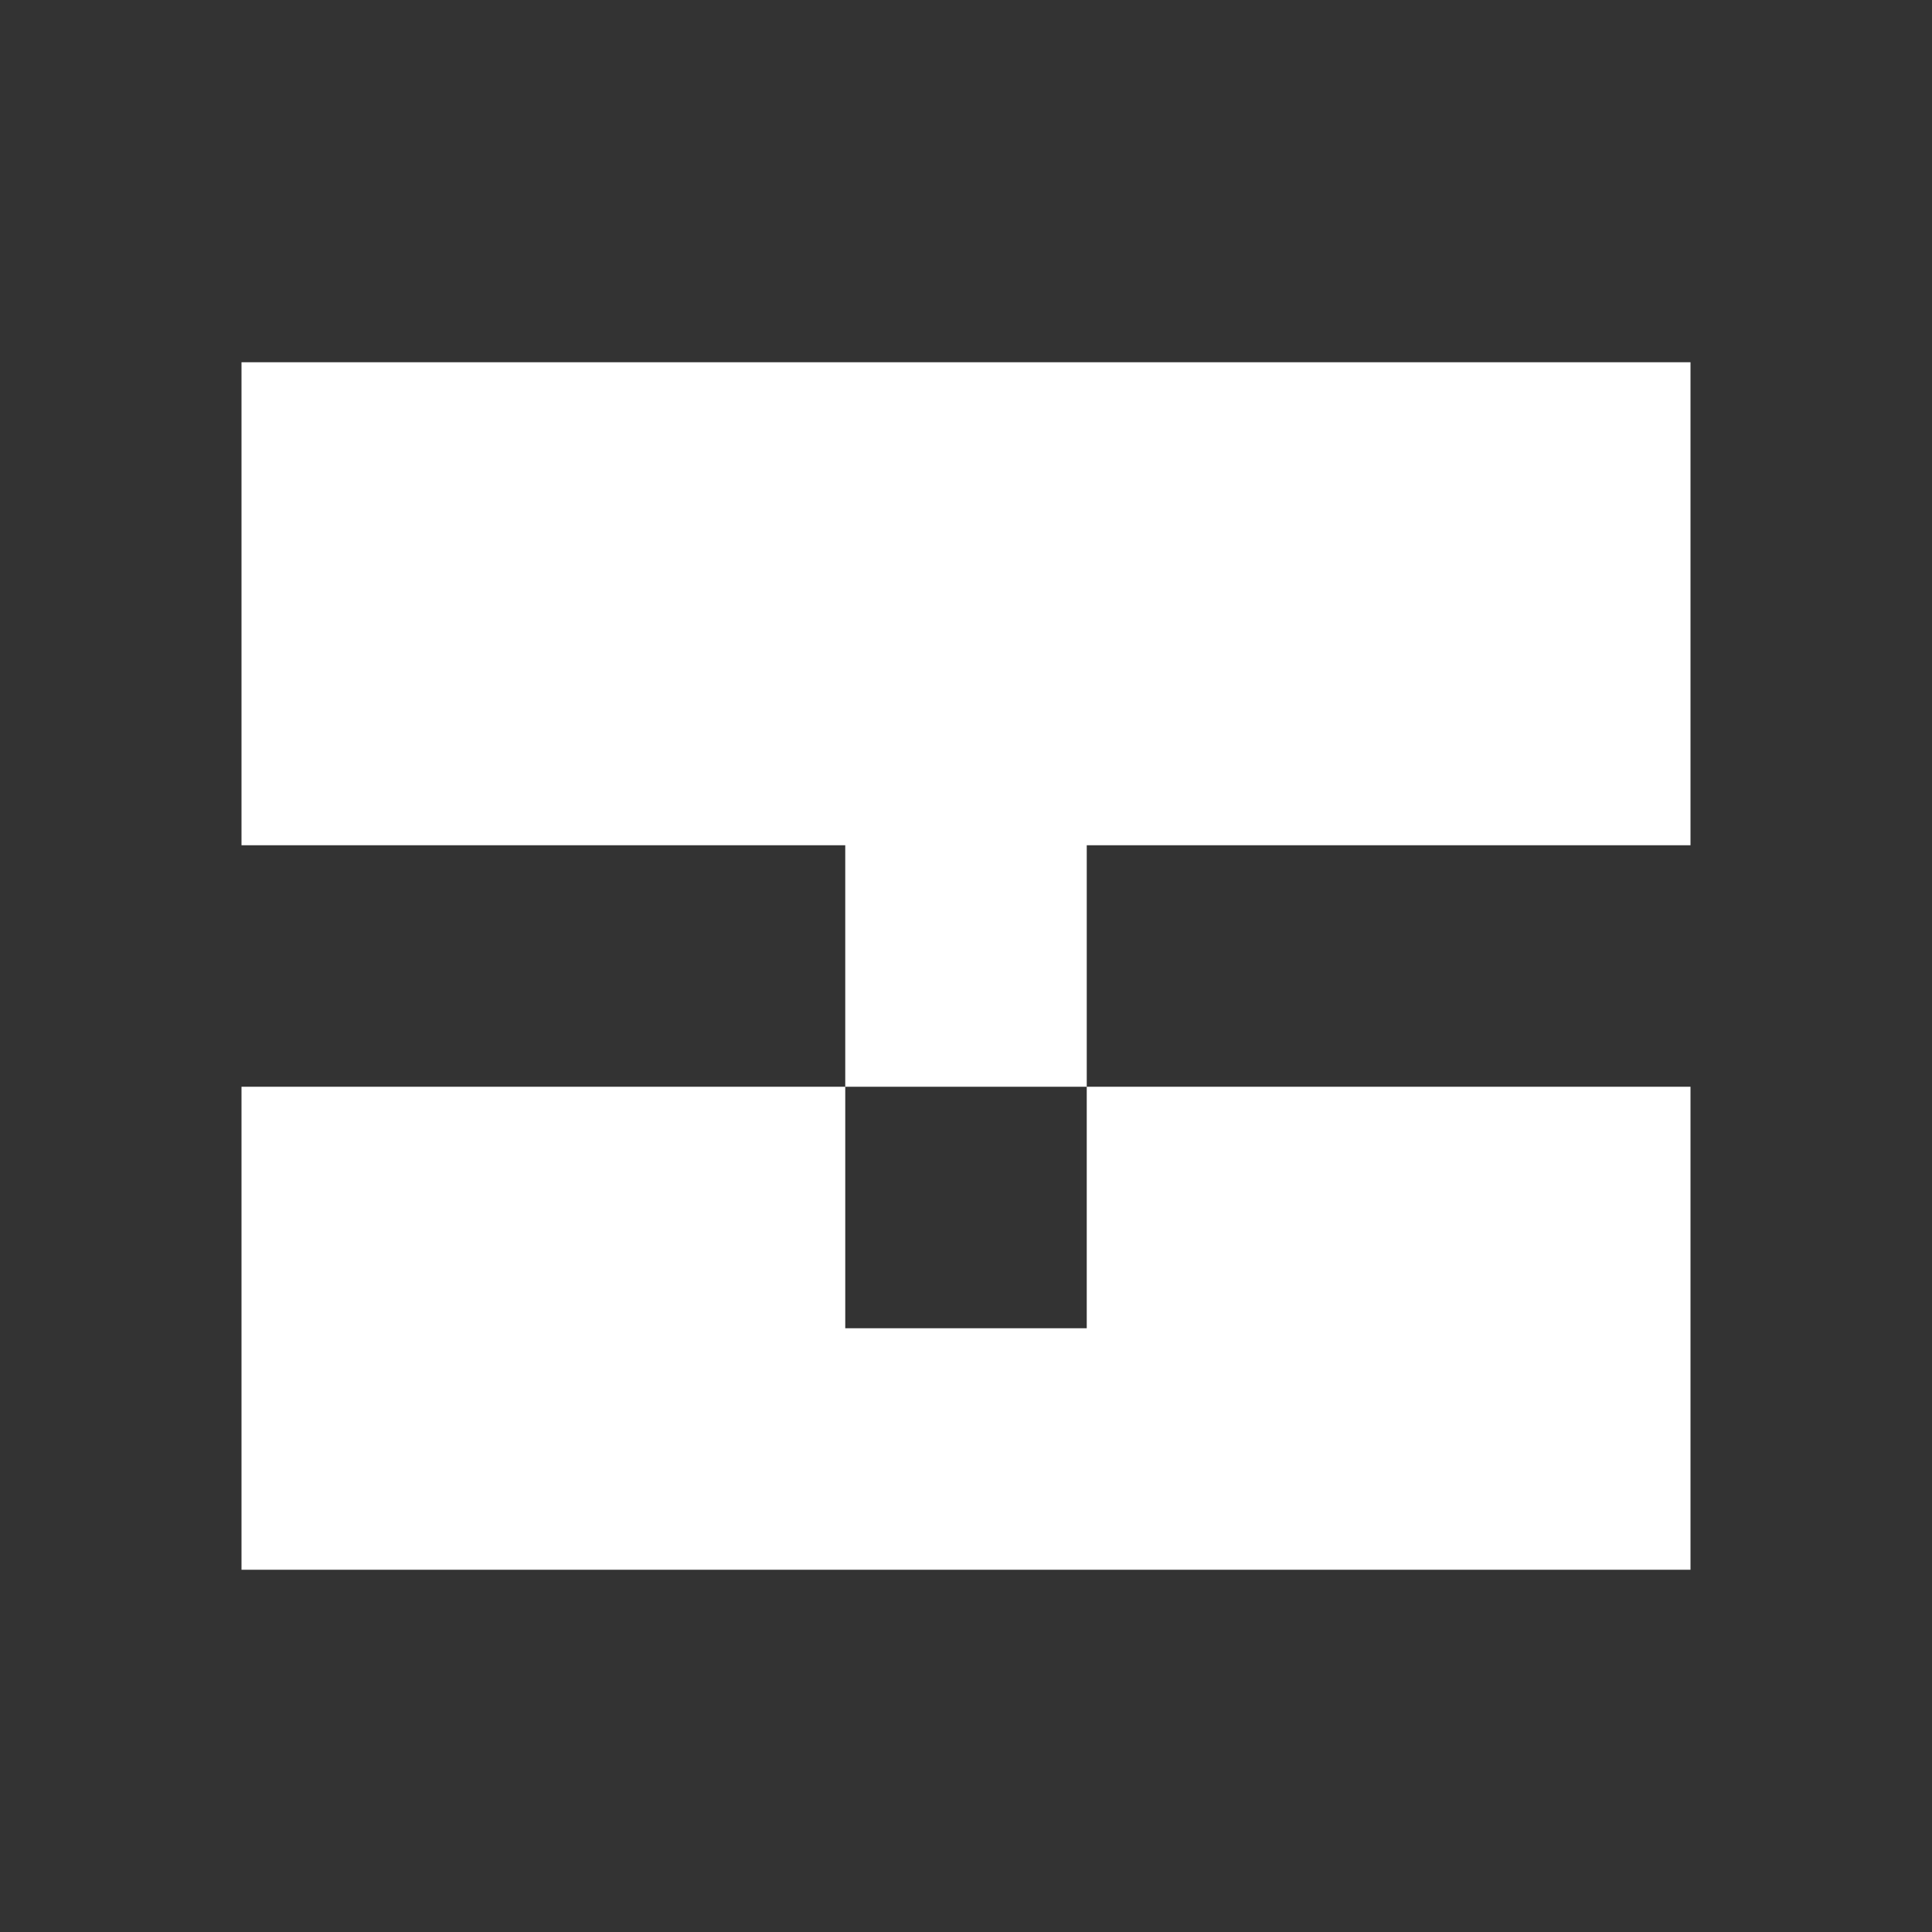 <?xml version="1.0" encoding="utf-8"?>
<!-- Uploaded to: SVG Repo, www.svgrepo.com, Generator: SVG Repo Mixer Tools -->
<svg fill="#FFFFFF" width="800px" height="800px" viewBox="0 0 32 32" version="1.1" xmlns="http://www.w3.org/2000/svg">
    <rect x="0" y="0" width="32" height="32" fill="#333333" stroke="none"/>
    <title>impregnate</title>
    <path d="M18 22v-4h10v8h-24v-8h10v4h4zM28 14v-8h-24v8h10v4h4v-4h10z"></path>
</svg>